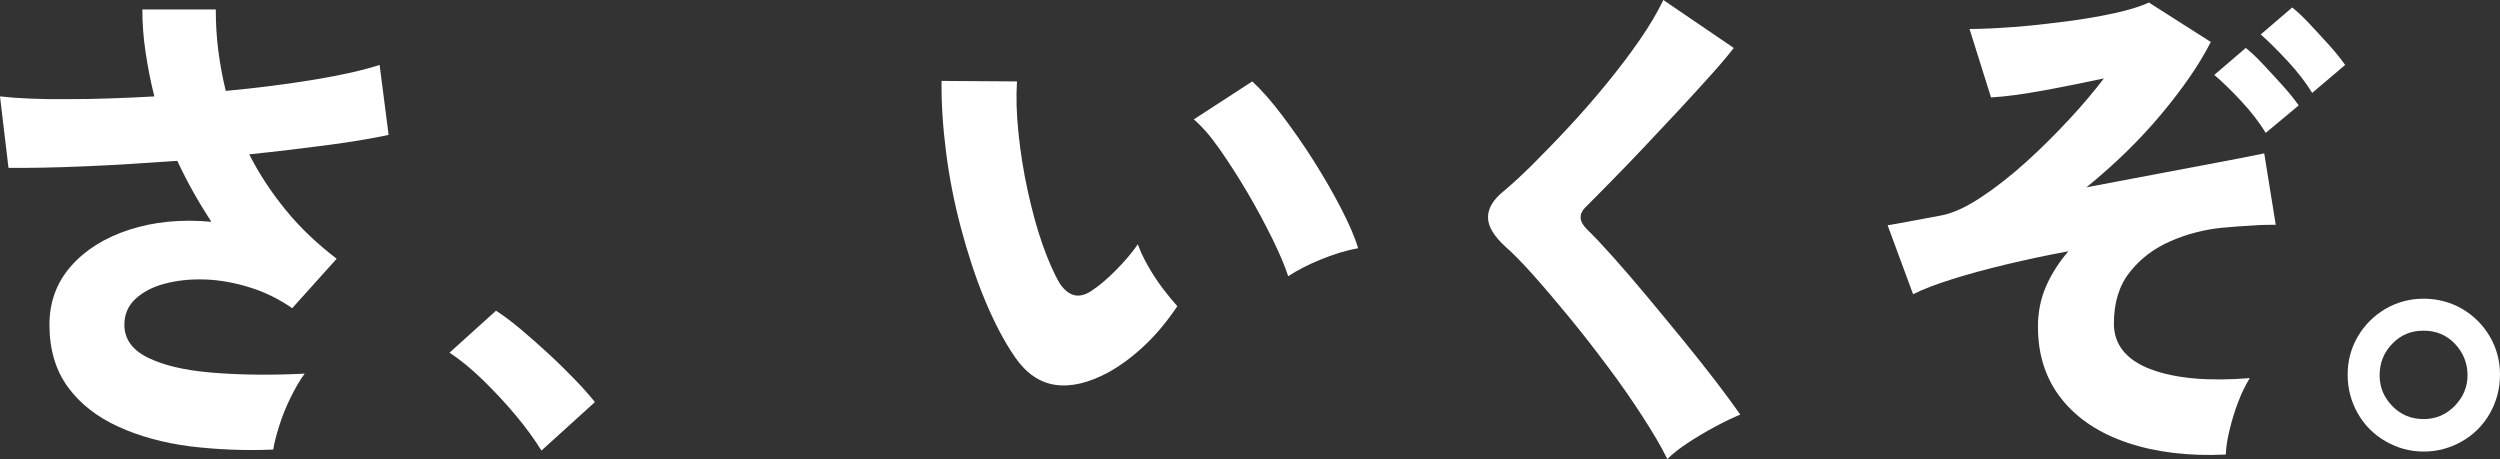 <?xml version="1.0" encoding="UTF-8"?><svg id="_レイヤー_2" xmlns="http://www.w3.org/2000/svg" viewBox="0 0 100.1 18.38"><rect x="0" y="0" width="100.1" height="18.38" fill="#333333" stroke="none"/><defs><style>.cls-1{fill:#fff;}</style></defs><g id="_レイヤー_1-2"><path class="cls-1" d="M10.94,18c-1.16.05-2.27,0-3.34-.13-1.07-.14-2.02-.4-2.87-.79-.85-.39-1.52-.91-2.01-1.58-.49-.67-.74-1.5-.74-2.5,0-.91.29-1.69.86-2.34.57-.65,1.35-1.14,2.33-1.46.98-.32,2.08-.43,3.29-.32-.25-.39-.49-.78-.72-1.19s-.44-.82-.64-1.25c-1.28.09-2.52.17-3.72.22-1.2.05-2.21.07-3.04.06l-.34-2.86c.71.08,1.61.12,2.7.11,1.09,0,2.25-.04,3.48-.11-.15-.59-.26-1.17-.35-1.76-.09-.59-.13-1.16-.13-1.72h2.94c0,.55.03,1.09.1,1.64s.17,1.09.3,1.62c1.27-.12,2.45-.27,3.54-.45,1.09-.18,1.97-.38,2.62-.59l.36,2.8c-.6.13-1.39.27-2.38.4-.99.13-2.05.26-3.2.38.4.79.89,1.53,1.47,2.24s1.26,1.35,2.03,1.94l-1.78,1.98c-.52-.36-1.08-.64-1.69-.83-.61-.19-1.21-.3-1.8-.32-.59-.02-1.13.04-1.62.17-.49.13-.88.34-1.17.61-.29.27-.44.62-.44,1.03,0,.57.31,1.01.94,1.32.63.31,1.48.51,2.57.6s2.32.11,3.71.04c-.19.25-.37.57-.56.95-.19.38-.34.76-.46,1.14s-.2.7-.24.95Z"/><path class="cls-1" d="M21.68,18.04c-.28-.45-.62-.92-1.03-1.41-.41-.49-.84-.95-1.3-1.4s-.91-.82-1.35-1.11l1.86-1.68c.31.2.64.45,1.01.76.37.31.74.64,1.12.99s.73.7,1.05,1.03c.32.33.58.63.78.88l-2.14,1.94Z"/><path class="cls-1" d="M44.36,14.92c-.77.41-1.47.58-2.1.49-.63-.09-1.17-.46-1.62-1.11-.44-.64-.84-1.41-1.21-2.3-.37-.89-.68-1.85-.95-2.86-.27-1.01-.47-2.03-.6-3.05-.13-1.02-.19-1.97-.18-2.85l3.02.02c-.04.61-.02,1.3.06,2.07.08.77.2,1.54.37,2.31.17.77.36,1.49.59,2.14s.46,1.18.7,1.58c.35.51.76.61,1.24.3.31-.2.63-.47.98-.82s.65-.7.9-1.06c.08.24.21.52.39.84.18.32.38.63.6.92.22.29.42.53.59.72-.41.61-.85,1.14-1.32,1.58s-.95.8-1.46,1.08ZM51.58,11.06c-.13-.4-.34-.9-.63-1.49s-.62-1.21-.99-1.84c-.37-.63-.75-1.22-1.12-1.75-.37-.53-.72-.93-1.04-1.2l2.34-1.52c.36.33.76.78,1.19,1.35.43.57.86,1.18,1.27,1.83.41.65.78,1.29,1.1,1.91.32.62.55,1.15.68,1.59-.51.09-1.01.25-1.52.46s-.93.43-1.28.66Z"/><path class="cls-1" d="M66.76,18.38c-.25-.51-.59-1.08-1.01-1.73s-.88-1.31-1.39-1.99c-.51-.68-1.02-1.34-1.54-1.97-.52-.63-1-1.2-1.44-1.69-.44-.49-.81-.87-1.1-1.12-.47-.43-.7-.82-.7-1.18s.21-.71.62-1.04c.32-.27.71-.62,1.16-1.07s.94-.95,1.45-1.5c.51-.55,1.02-1.13,1.51-1.73s.94-1.19,1.34-1.77c.4-.58.71-1.11.94-1.59l2.82,1.92c-.24.31-.55.68-.94,1.11-.39.43-.81.9-1.27,1.39s-.92.98-1.38,1.47c-.46.49-.9.94-1.31,1.36-.41.42-.76.77-1.04,1.05-.13.13-.2.27-.19.42,0,.15.1.31.27.48.25.24.59.6,1.01,1.07s.88,1,1.37,1.59c.49.59.98,1.18,1.47,1.78s.93,1.16,1.33,1.68c.4.52.71.95.94,1.28-.29.12-.63.28-1,.48-.37.2-.73.41-1.08.64-.35.23-.63.45-.84.66Z"/><path class="cls-1" d="M89.12,18.2c-1.49.07-2.8-.09-3.93-.47-1.13-.38-2.01-.96-2.64-1.75-.63-.79-.95-1.75-.95-2.9,0-.59.11-1.13.33-1.63.22-.5.52-.96.89-1.39-.87.16-1.7.34-2.5.53s-1.52.39-2.16.59c-.64.2-1.16.4-1.56.6l-1.02-2.76c.17-.03.44-.07.79-.14s.82-.15,1.39-.26c.45-.09.97-.33,1.56-.72s1.18-.85,1.79-1.4,1.18-1.12,1.73-1.71c.55-.59,1.01-1.14,1.4-1.65-.81.17-1.63.34-2.46.49s-1.51.24-2.06.27l-.86-2.74c.51,0,1.1-.03,1.78-.08.68-.05,1.37-.13,2.07-.22.7-.09,1.35-.2,1.94-.33.59-.13,1.06-.27,1.39-.43l2.48,1.58c-.45.89-1.12,1.86-1.99,2.9s-1.87,2.01-2.99,2.92c1.04-.2,2.04-.39,3.01-.57.97-.18,1.81-.34,2.54-.48.73-.14,1.25-.24,1.57-.31l.46,2.86c-.25,0-.57,0-.95.03-.38.02-.78.05-1.21.09-.69.07-1.37.24-2.04.53-.67.29-1.21.7-1.64,1.24s-.64,1.23-.64,2.07.5,1.46,1.49,1.83c.99.37,2.31.48,3.95.35-.17.28-.33.6-.47.97s-.25.74-.34,1.11c-.09.37-.14.7-.15.98ZM90.72,5.32c-.25-.41-.58-.84-.98-1.27-.4-.43-.76-.78-1.08-1.05l1.26-1.08c.19.15.42.36.69.65s.54.58.81.88c.27.3.47.56.62.77l-1.32,1.1ZM92.58,3.72c-.25-.41-.58-.84-.98-1.27-.4-.43-.76-.79-1.08-1.07l1.26-1.08c.19.15.42.36.69.65.27.29.54.58.81.88.27.3.47.56.62.77l-1.32,1.12Z"/><path class="cls-1" d="M97.04,18.08c-.55,0-1.05-.14-1.52-.41-.47-.27-.84-.64-1.11-1.11-.27-.47-.41-.99-.41-1.56s.14-1.07.41-1.53.64-.83,1.1-1.1c.46-.27.97-.41,1.53-.41s1.09.14,1.55.41c.46.27.83.64,1.1,1.1s.41.97.41,1.53-.14,1.09-.41,1.56c-.27.47-.64.84-1.11,1.11-.47.27-.98.41-1.54.41ZM97.04,16.78c.49,0,.91-.18,1.25-.53.34-.35.51-.76.51-1.23s-.17-.9-.5-1.25c-.33-.35-.75-.53-1.26-.53s-.91.17-1.25.52c-.34.35-.51.77-.51,1.26s.17.89.51,1.24c.34.35.76.52,1.25.52Z"/></g></svg>